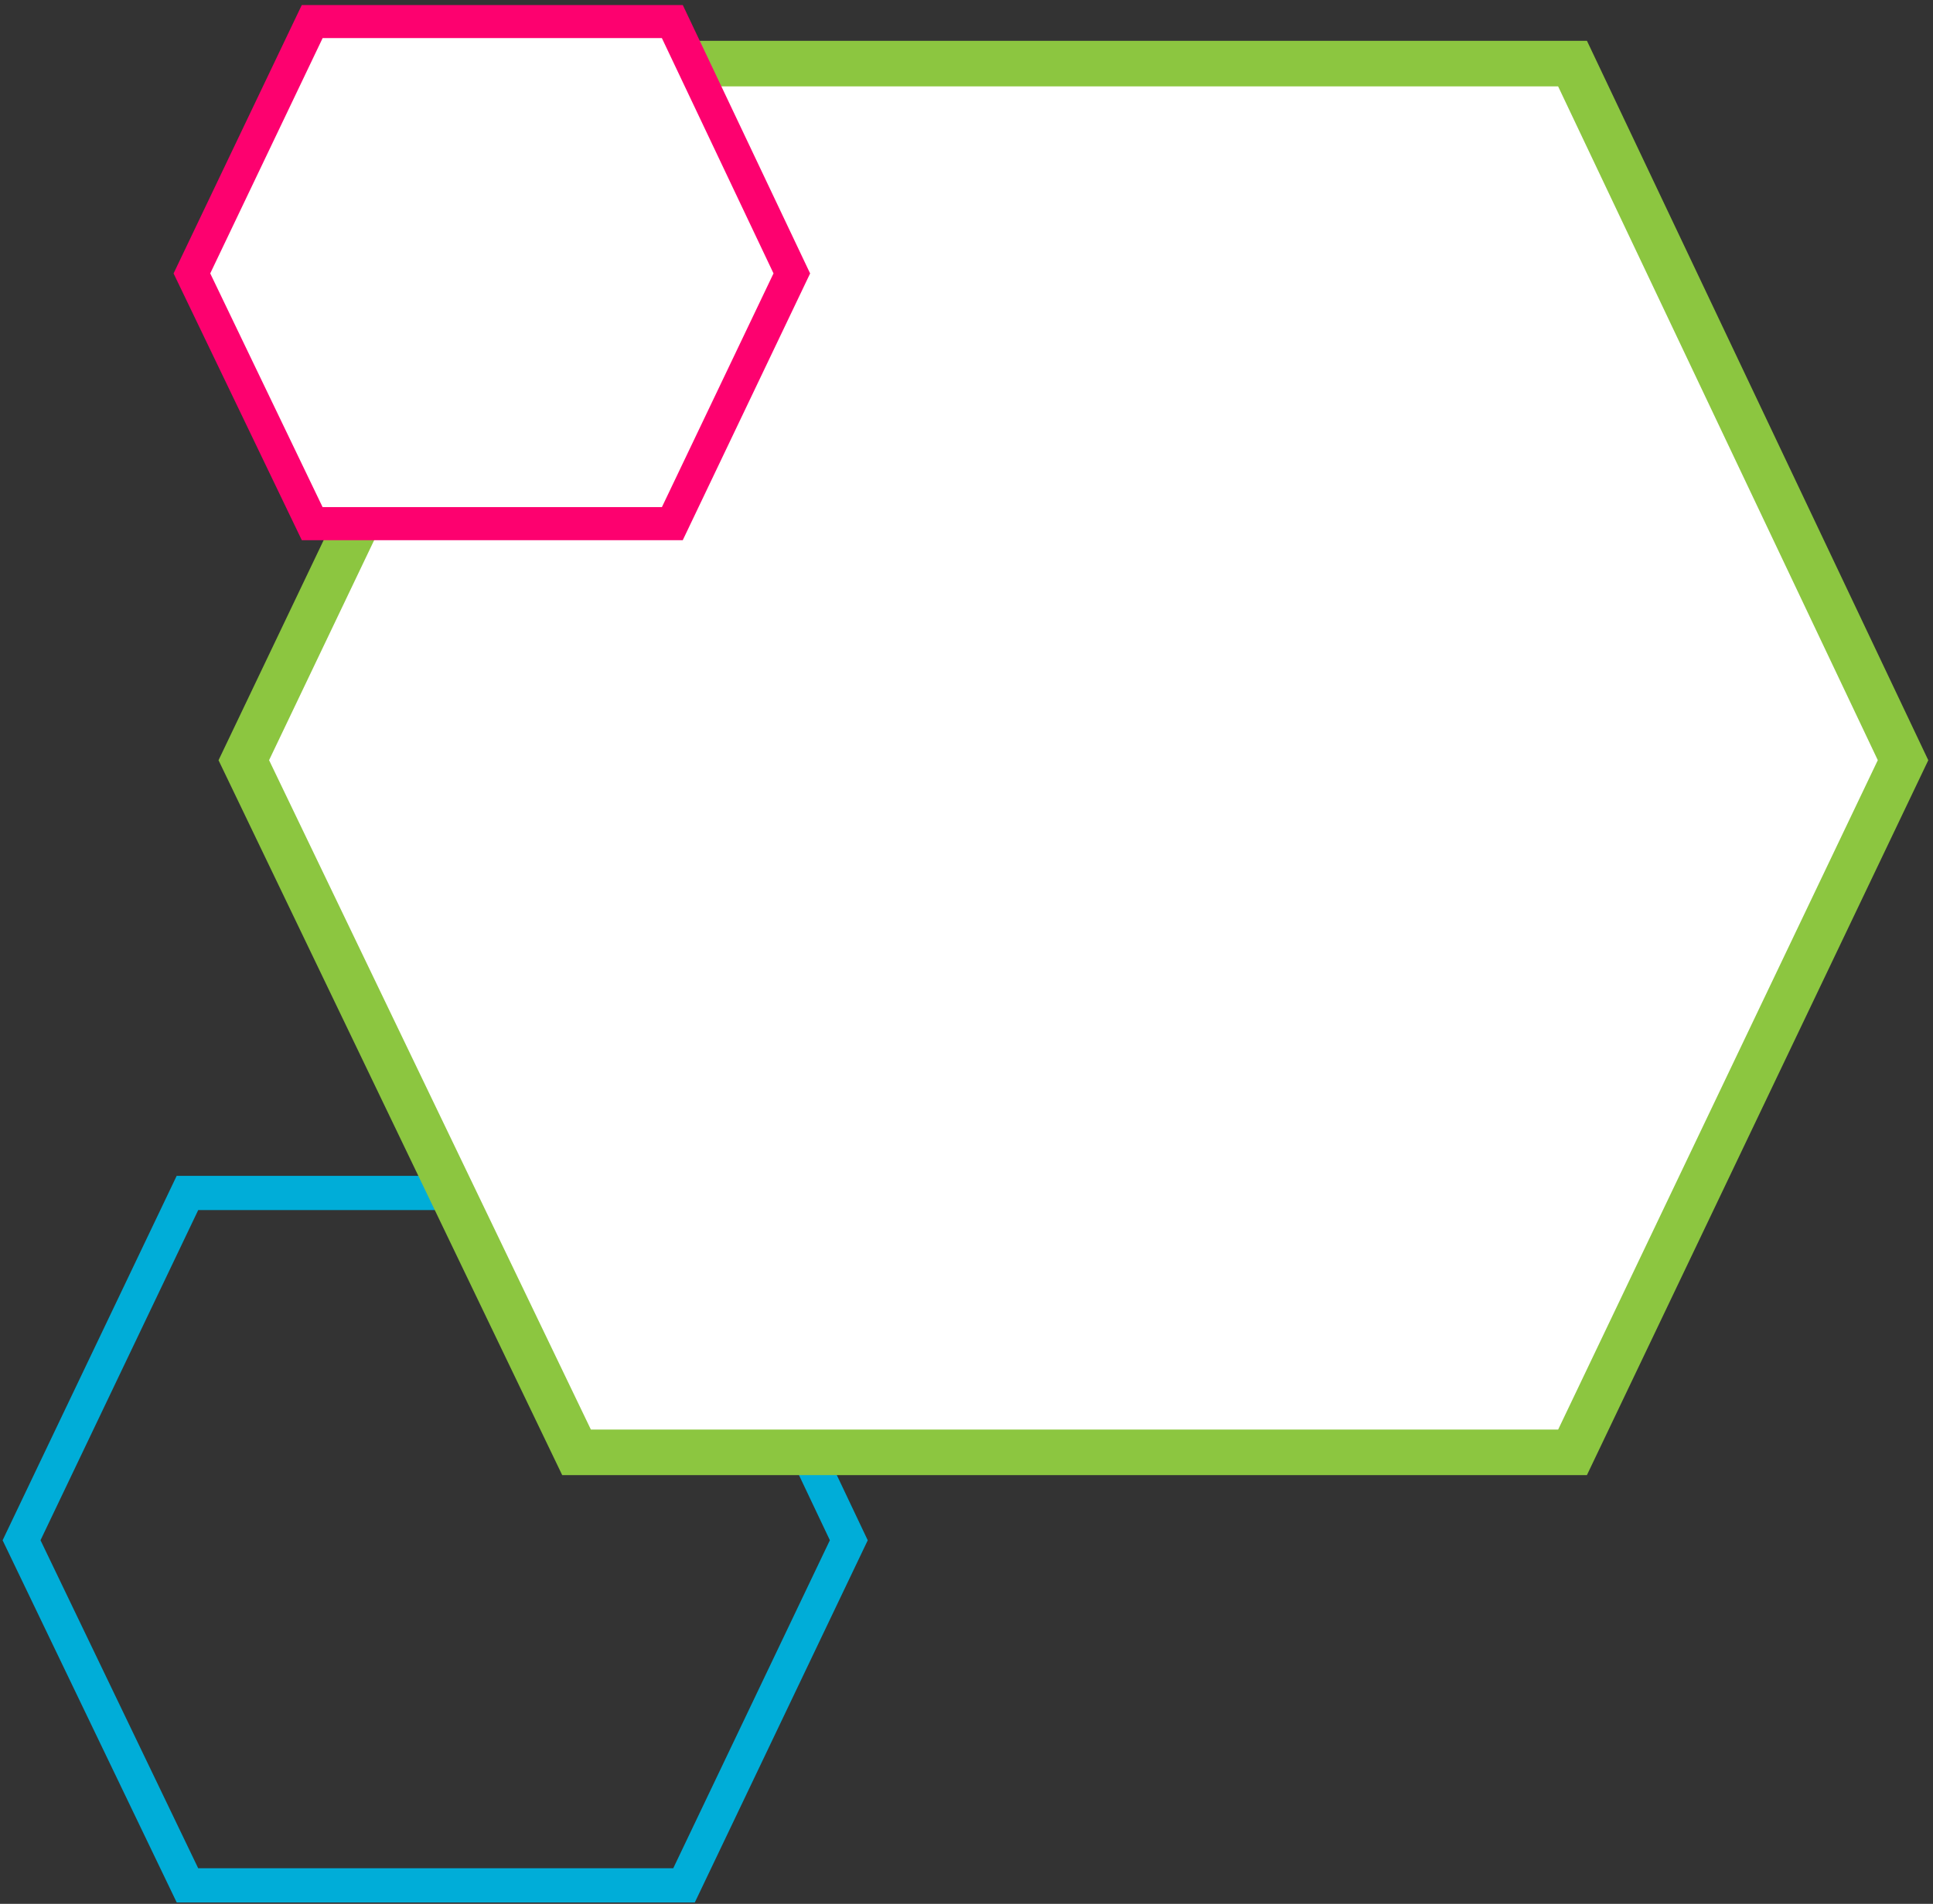 <svg xmlns="http://www.w3.org/2000/svg" width="269" height="265" viewBox="0 0 269 265" fill="none"><rect x="0" y="0" width="269" height="265" fill="#333333" stroke="none"/><path d="M95.191 262.422L118.122 214.39L95.191 166.048H26.086L3 214.39L26.086 262.422H95.191Z" stroke="#00ADD8" stroke-width="4.758"></path><path d="M218.837 202.152L264.831 105.813L218.837 8.852H80.233L33.928 105.813L80.233 202.152H218.837Z" fill="white" stroke="#8CC640" stroke-width="6.344"></path><path d="M93.562 72.889L110.191 38.057L93.562 3H43.448L26.706 38.057L43.448 72.889H93.562Z" fill="white" stroke="#FD016F" stroke-width="4.601"></path></svg>